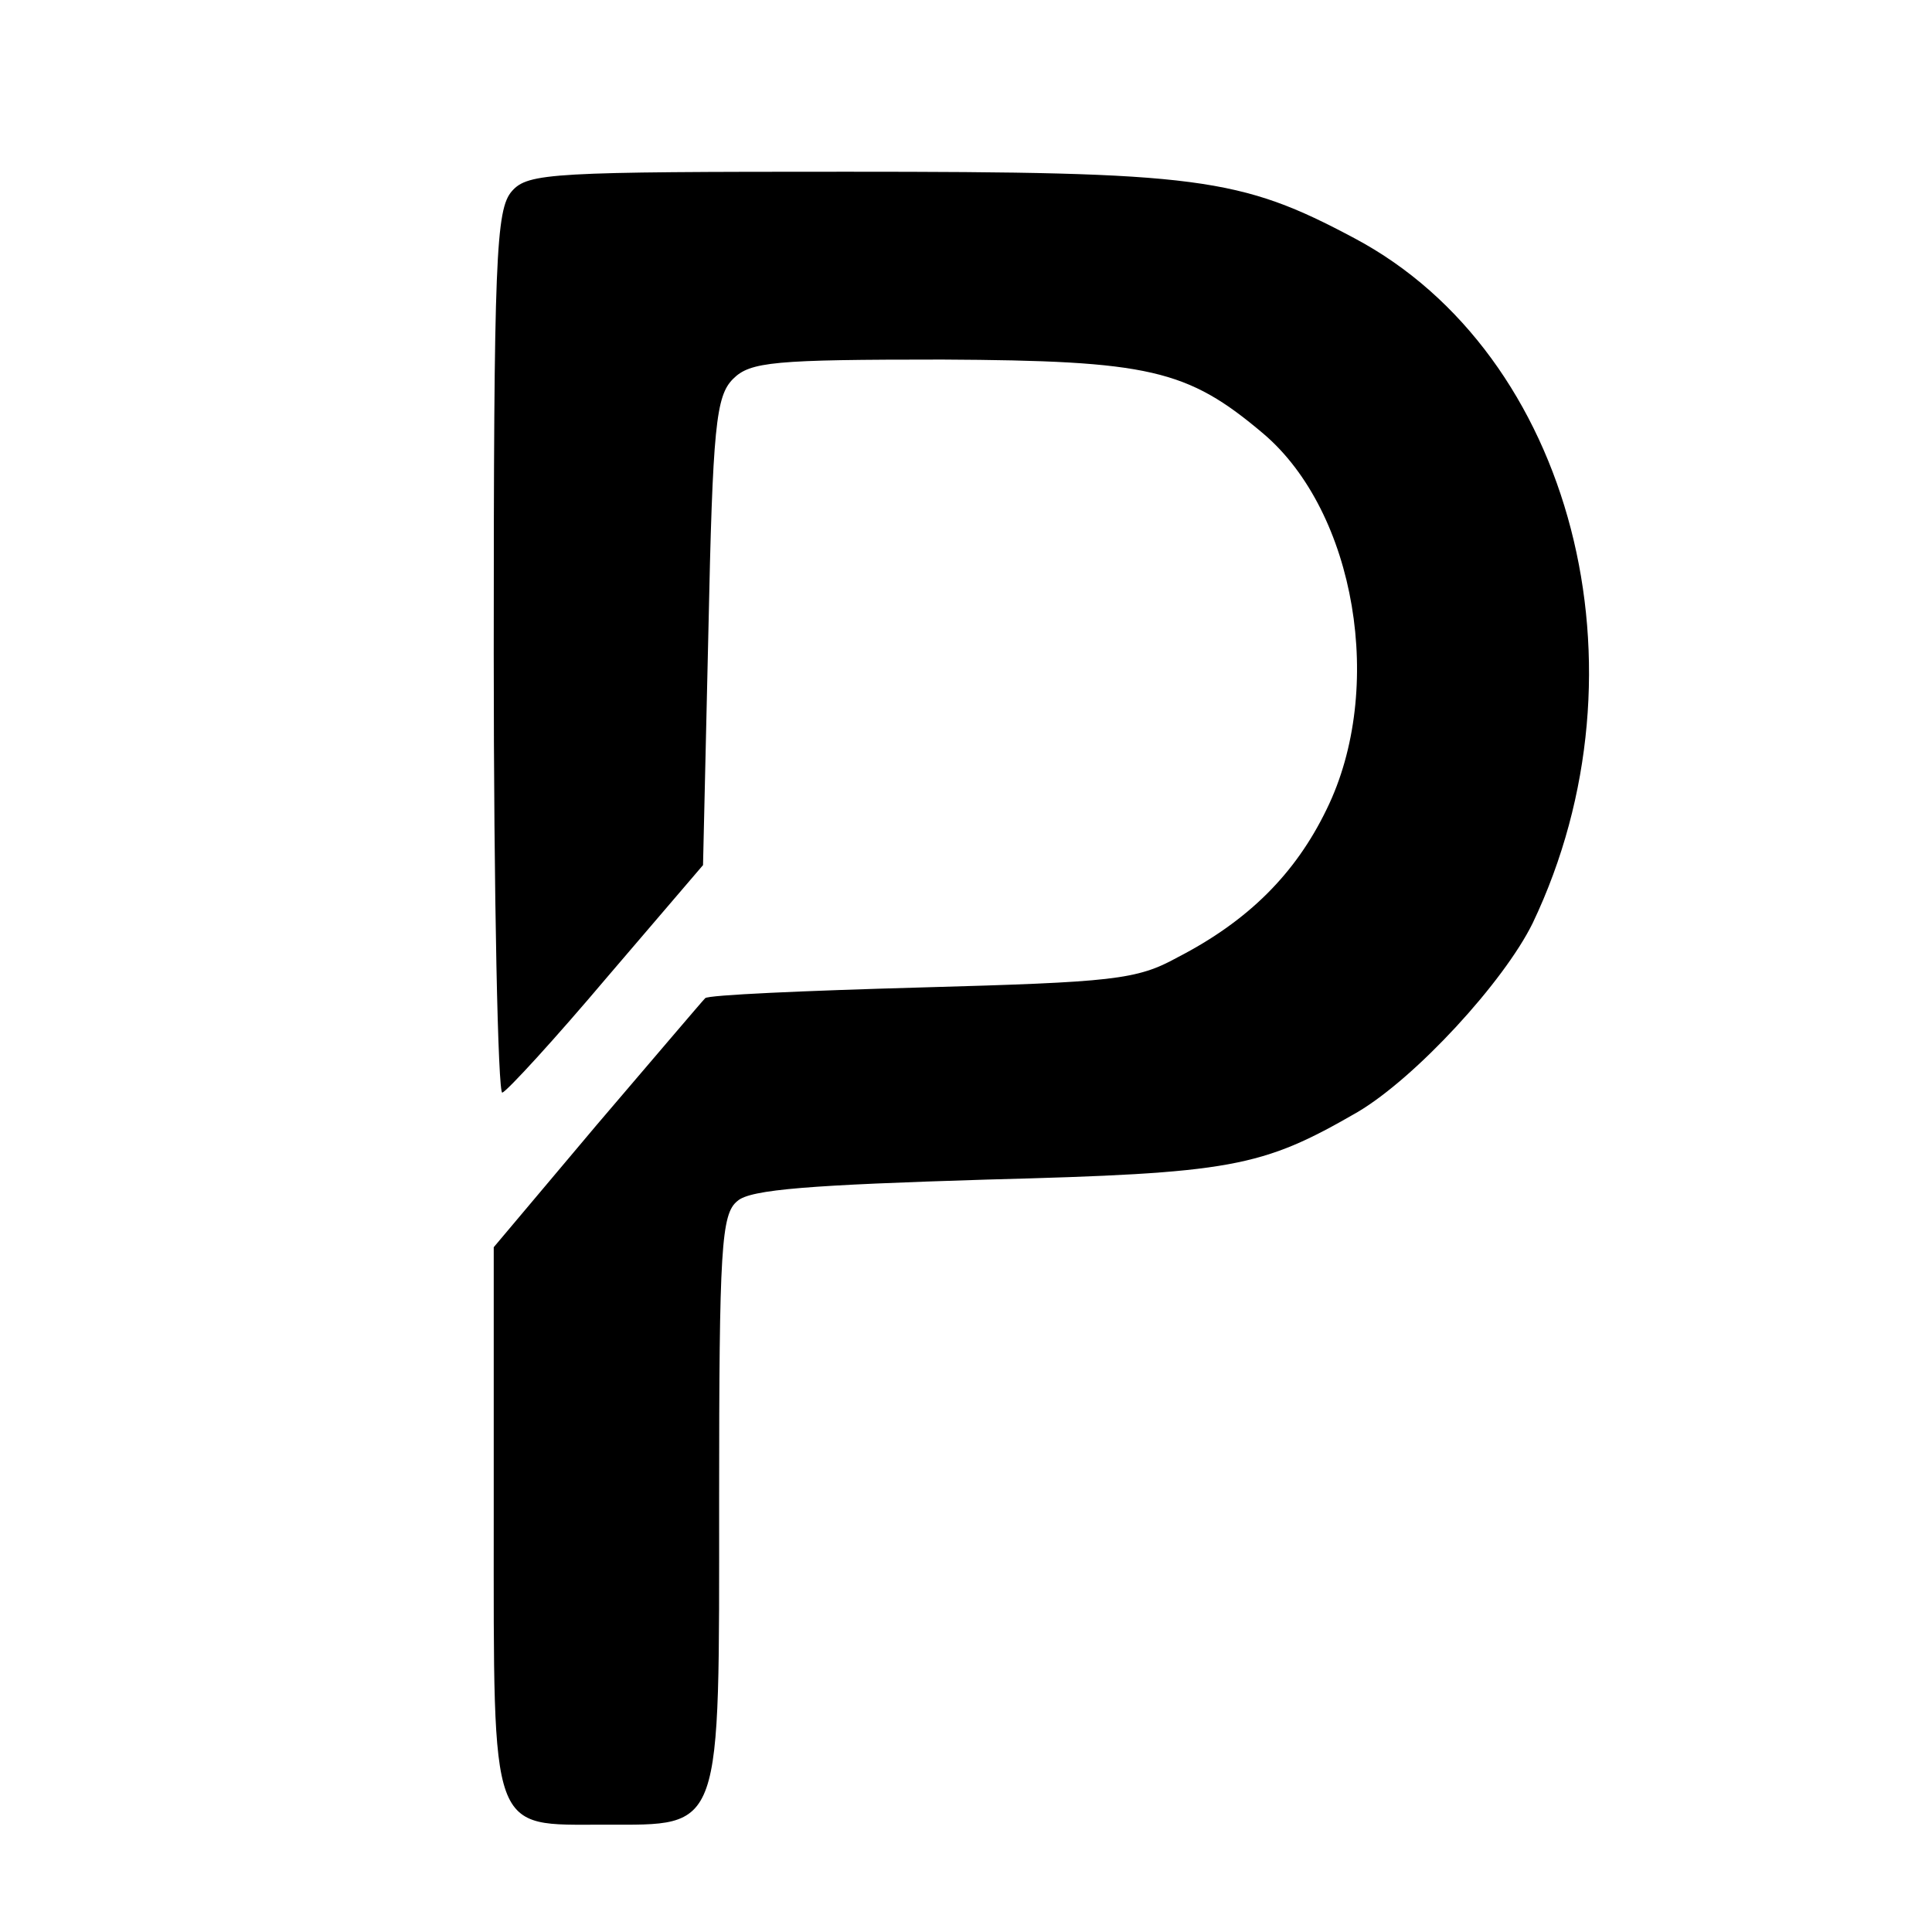 <?xml version="1.0" standalone="no"?>
<!DOCTYPE svg PUBLIC "-//W3C//DTD SVG 20010904//EN"
 "http://www.w3.org/TR/2001/REC-SVG-20010904/DTD/svg10.dtd">
<svg version="1.0" xmlns="http://www.w3.org/2000/svg"
 width="180pt" height="180pt" viewBox="0 0 180 180"
 preserveAspectRatio="xMidYMid meet">
<g transform="translate(0,180) scale(0.1,-0.1)"
fill="#000000" stroke="none">
<path d="M477 1622 c-15 -17 -17 -61 -17 -431 0 -227 4 -411 8 -409 5 2 49 50
98 108 l89 104 5 218 c4 191 7 219 23 235 16 16 38 18 195 18 193 -1 228 -9
299 -69 86 -73 114 -238 59 -350 -29 -60 -73 -104 -139 -138 -38 -21 -60 -23
-239 -28 -108 -3 -199 -7 -201 -10 -3 -3 -48 -56 -101 -118 l-96 -114 0 -252
c0 -298 -4 -286 103 -286 111 0 107 -10 107 304 0 233 2 265 17 277 12 11 70
15 232 20 229 6 256 11 346 63 54 32 136 121 163 176 113 237 37 530 -166 638
-107 57 -145 62 -473 62 -274 0 -297 -1 -312 -18z"/>
</g>
</svg>
